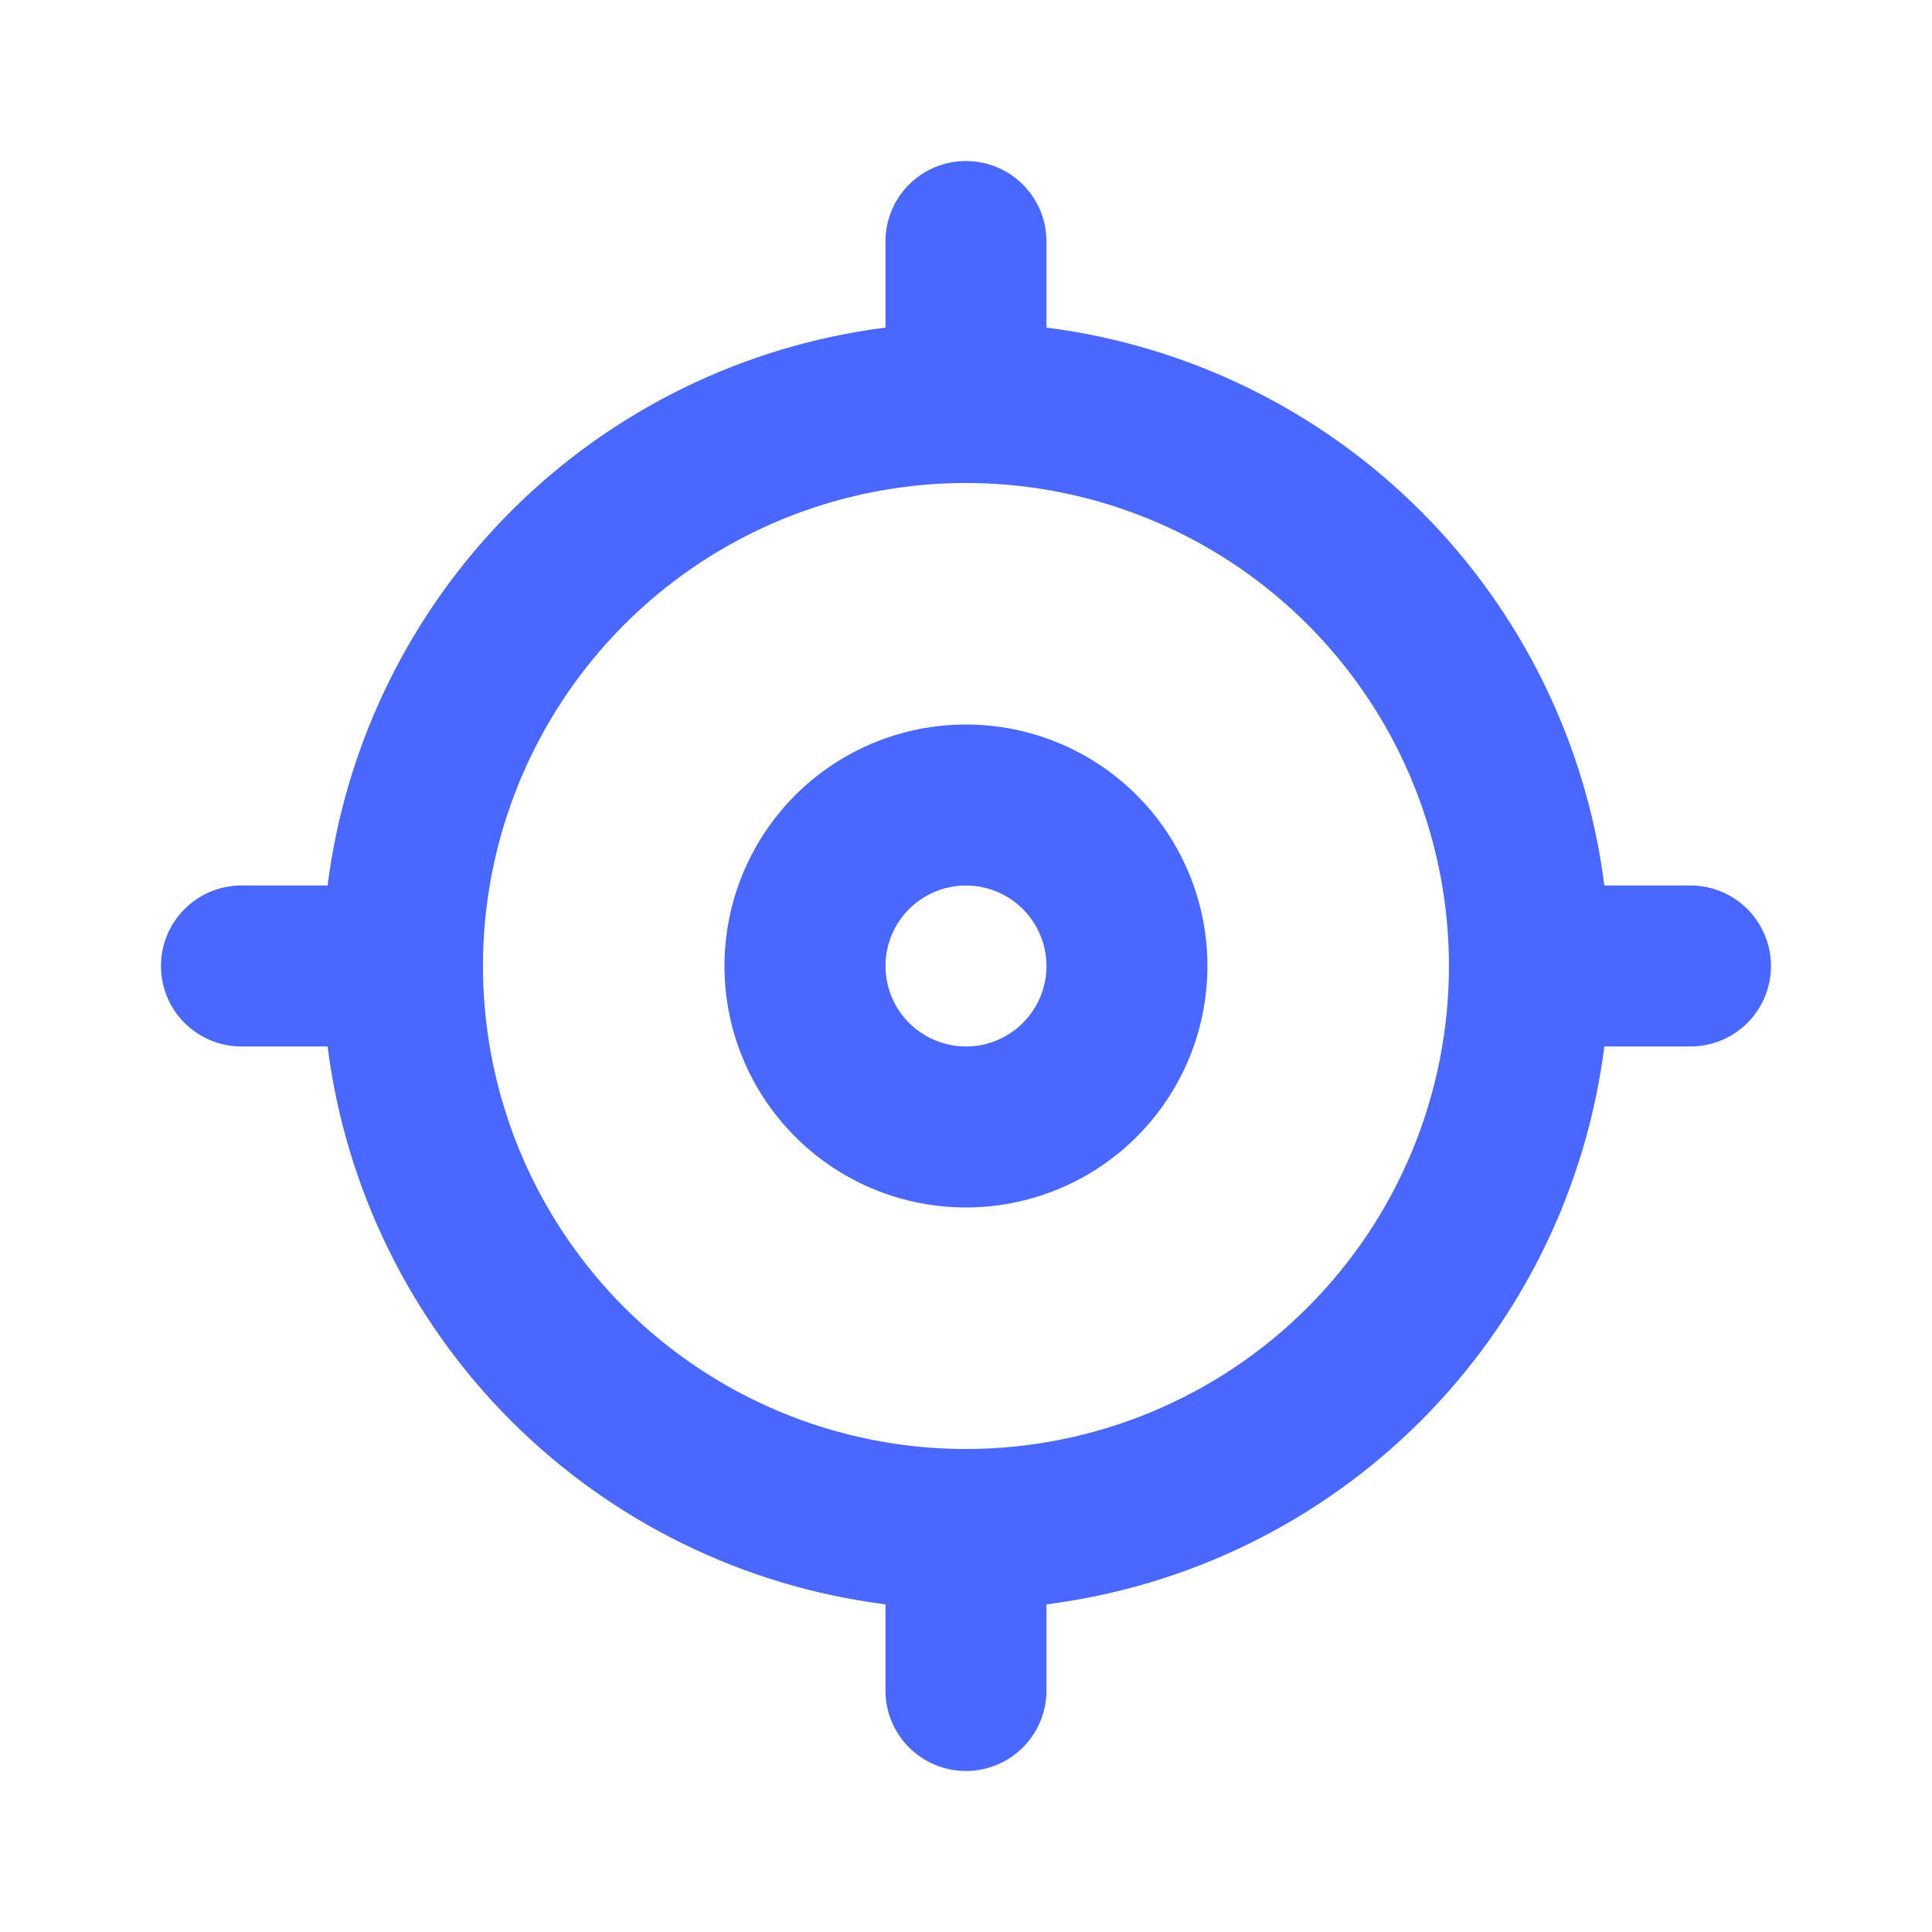<svg xmlns="http://www.w3.org/2000/svg" width="32" height="32" viewBox="0 0 32 32" fill="none"><path d="M27.999 14.666H26.573C26.275 12.32 25.206 10.139 23.533 8.466C21.861 6.793 19.679 5.724 17.333 5.426V4C17.333 3.646 17.192 3.307 16.942 3.057C16.692 2.807 16.353 2.667 15.999 2.667C15.646 2.667 15.307 2.807 15.056 3.057C14.806 3.307 14.666 3.646 14.666 4V5.426C12.319 5.724 10.138 6.793 8.465 8.466C6.793 10.139 5.724 12.32 5.426 14.666H3.999C3.646 14.666 3.307 14.807 3.057 15.057C2.806 15.307 2.666 15.646 2.666 16C2.666 16.354 2.806 16.693 3.057 16.943C3.307 17.193 3.646 17.333 3.999 17.333H5.426C5.724 19.68 6.793 21.861 8.465 23.534C10.138 25.206 12.319 26.276 14.666 26.573V28C14.666 28.354 14.806 28.693 15.056 28.943C15.307 29.193 15.646 29.333 15.999 29.333C16.353 29.333 16.692 29.193 16.942 28.943C17.192 28.693 17.333 28.354 17.333 28V26.573C19.679 26.276 21.861 25.206 23.533 23.534C25.206 21.861 26.275 19.68 26.573 17.333H27.999C28.353 17.333 28.692 17.193 28.942 16.943C29.192 16.693 29.333 16.354 29.333 16C29.333 15.646 29.192 15.307 28.942 15.057C28.692 14.807 28.353 14.666 27.999 14.666ZM15.999 24C14.417 24 12.87 23.531 11.555 22.652C10.239 21.773 9.214 20.523 8.608 19.061C8.003 17.599 7.844 15.991 8.153 14.439C8.462 12.887 9.224 11.462 10.342 10.343C11.461 9.224 12.887 8.462 14.439 8.154C15.991 7.845 17.599 8.003 19.061 8.609C20.523 9.214 21.772 10.24 22.651 11.555C23.53 12.871 23.999 14.418 23.999 16C23.999 18.122 23.157 20.156 21.656 21.657C20.156 23.157 18.121 24 15.999 24ZM15.999 12C15.208 12 14.435 12.234 13.777 12.674C13.119 13.114 12.607 13.738 12.304 14.469C12.001 15.2 11.922 16.004 12.076 16.78C12.23 17.556 12.611 18.269 13.171 18.828C13.73 19.388 14.443 19.769 15.219 19.923C15.995 20.077 16.799 19.998 17.53 19.695C18.261 19.393 18.886 18.88 19.325 18.222C19.765 17.564 19.999 16.791 19.999 16C19.999 14.939 19.578 13.922 18.828 13.171C18.078 12.421 17.06 12 15.999 12ZM15.999 17.333C15.736 17.333 15.478 17.255 15.259 17.108C15.039 16.962 14.868 16.754 14.768 16.51C14.667 16.266 14.64 15.998 14.692 15.74C14.743 15.481 14.87 15.243 15.056 15.057C15.243 14.871 15.481 14.744 15.739 14.692C15.998 14.641 16.266 14.667 16.51 14.768C16.753 14.869 16.962 15.04 17.108 15.259C17.255 15.478 17.333 15.736 17.333 16C17.333 16.354 17.192 16.693 16.942 16.943C16.692 17.193 16.353 17.333 15.999 17.333Z" fill="#4868FF"></path></svg>